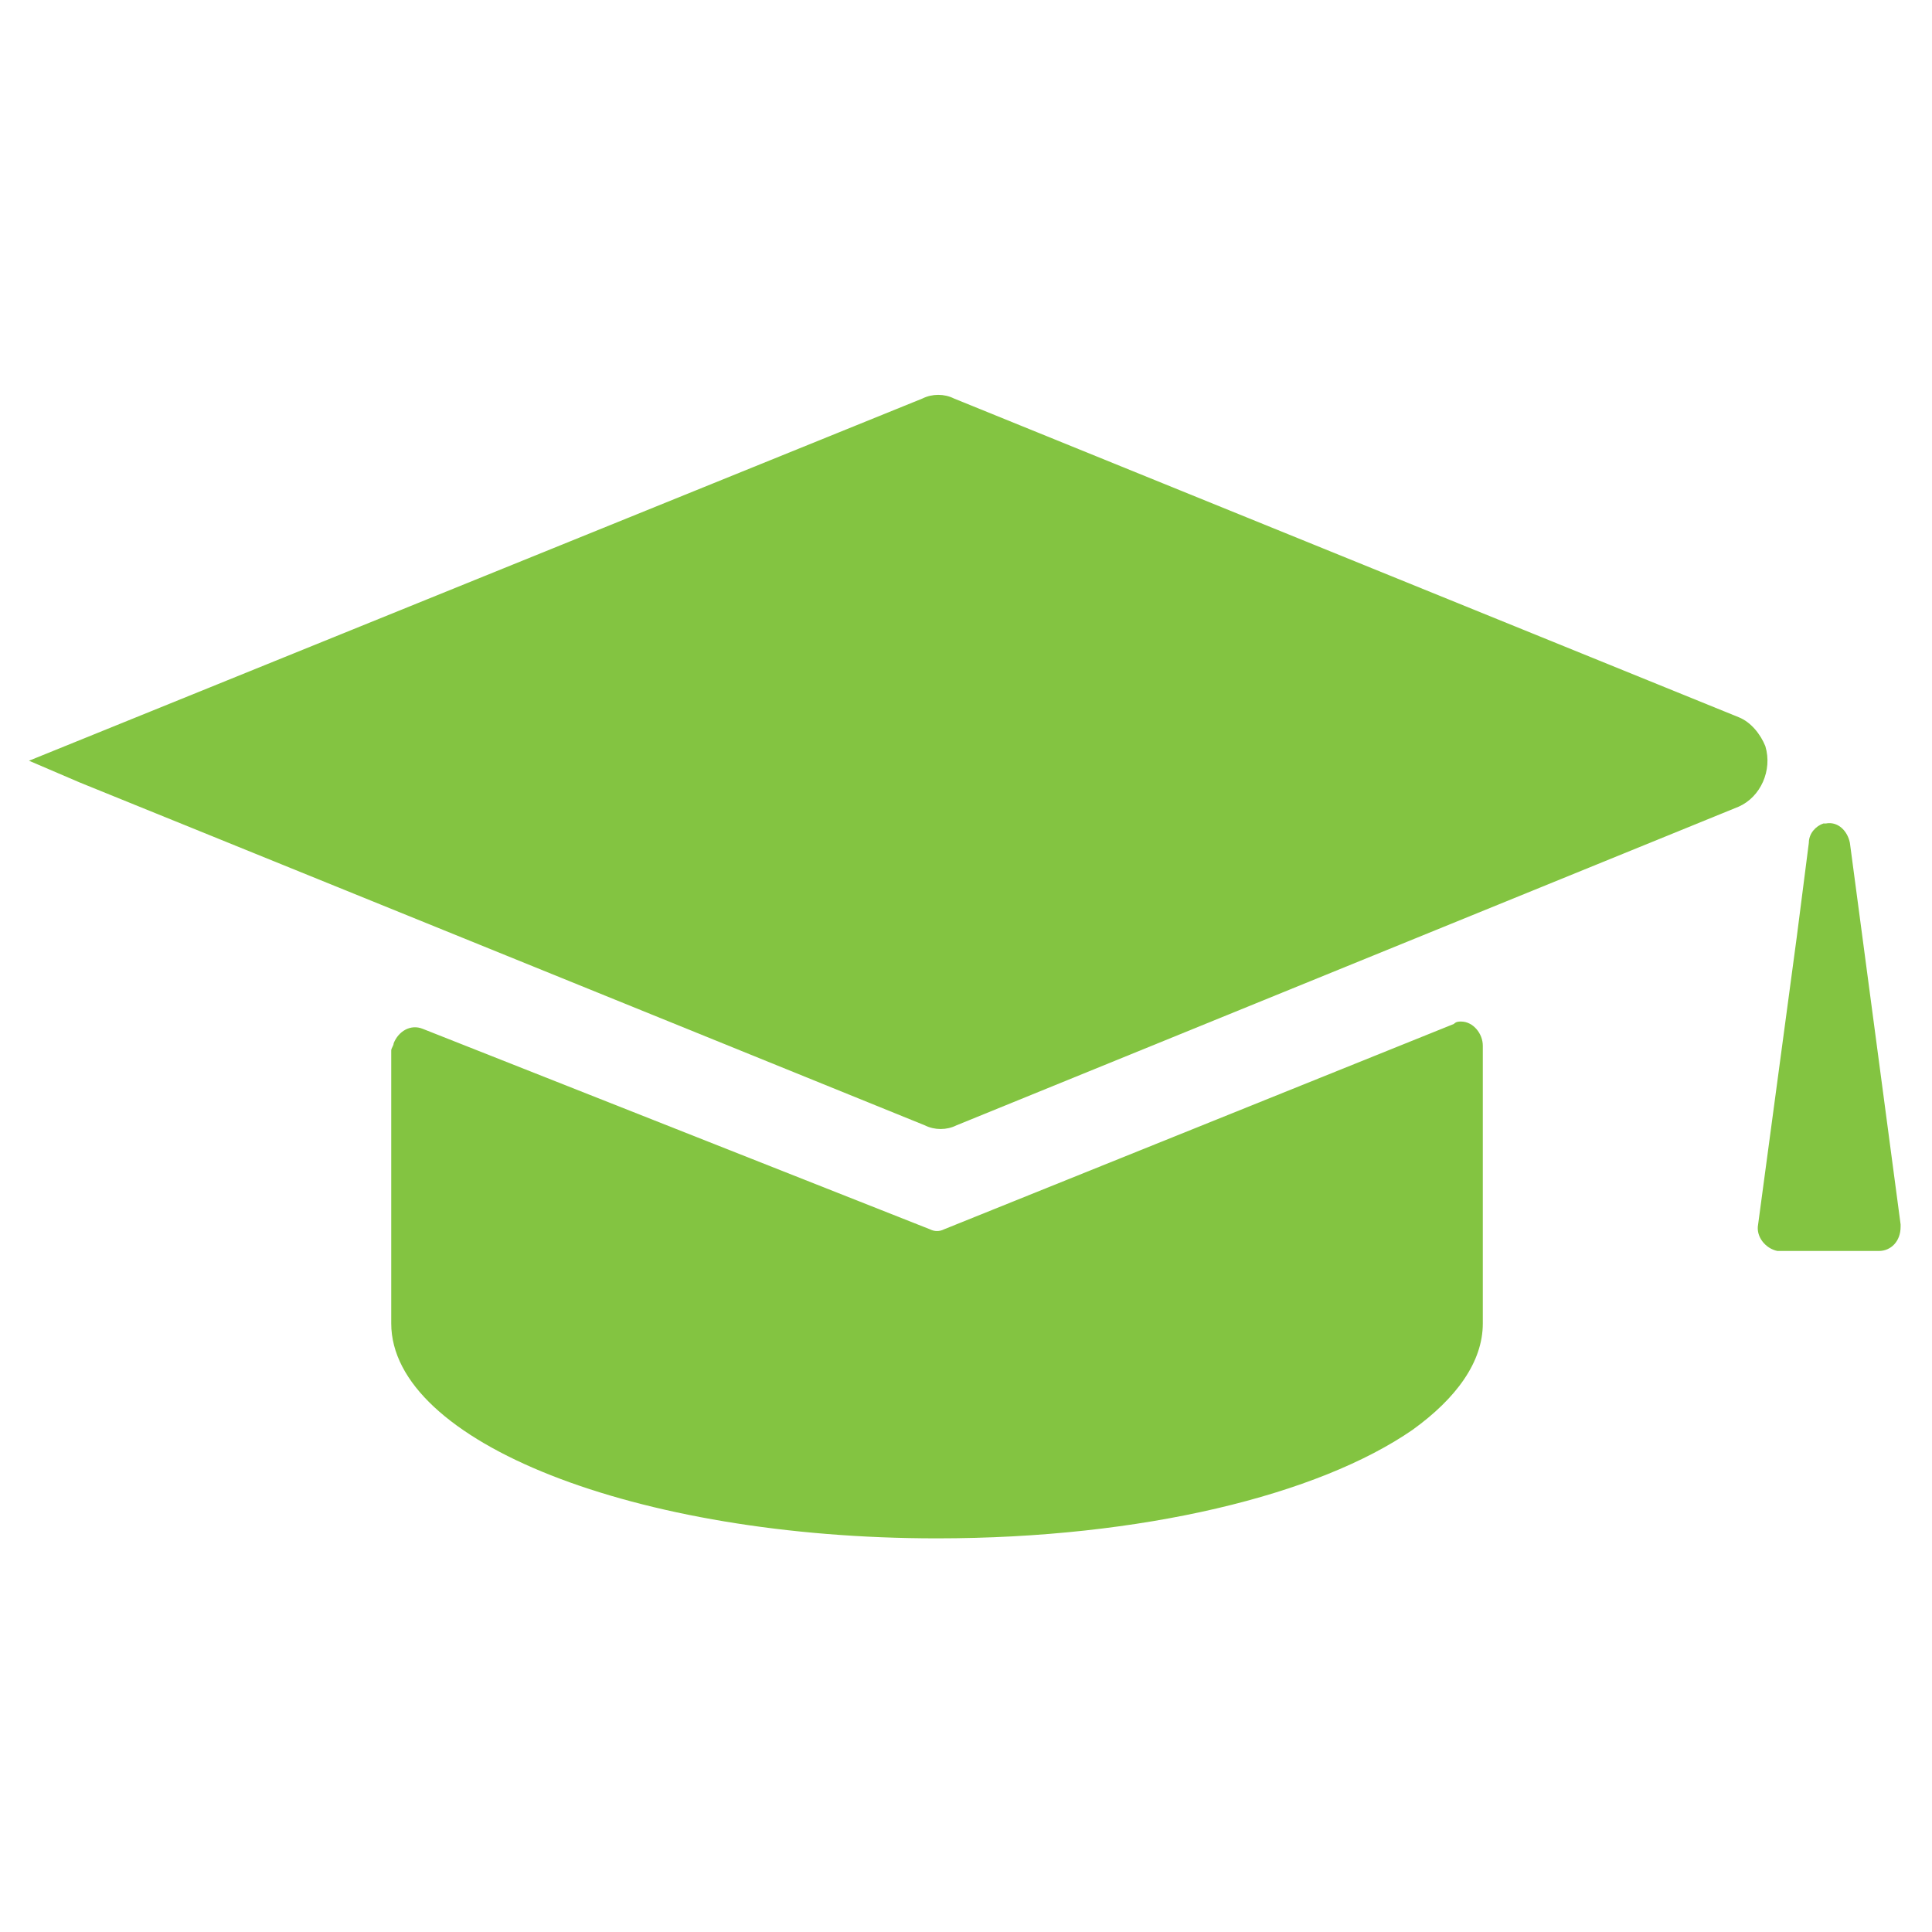 <svg xmlns="http://www.w3.org/2000/svg" xmlns:xlink="http://www.w3.org/1999/xlink" id="Layer_1" x="0px" y="0px" viewBox="0 0 80 80" style="enable-background:new 0 0 80 80;" xml:space="preserve">
<style type="text/css">
	.st0{fill:#83C441;}
</style>
<g transform="translate(0 0)">
	<g transform="translate(0 0)">
		<path class="st0" d="M39.5,16.5c-0.4-0.2-0.9-0.2-1.3,0l-37,15l2.1,0.9l35,14.2c0.4,0.2,0.9,0.2,1.3,0l32.4-13.2    c0.9-0.4,1.4-1.5,1.1-2.5c-0.2-0.5-0.6-1-1.1-1.2L39.5,16.5z"></path>
		<path class="st0" d="M17.5,42.6c-0.5-0.2-1,0.1-1.2,0.6c0,0.1-0.1,0.2-0.1,0.3v11.3c0,4.9,10.1,8.9,22.6,8.9    c8.5,0,15.8-1.8,19.7-4.5c1.8-1.3,2.9-2.8,2.9-4.4V43.3c0-0.5-0.4-1-0.9-1c-0.1,0-0.2,0-0.3,0.1l-21.1,8.5c-0.2,0.1-0.4,0.1-0.6,0    L17.5,42.6z M75.5,34.1c-0.3,0.1-0.6,0.4-0.6,0.8l-0.5,3.9l-1.6,11.9c-0.1,0.5,0.3,1,0.8,1.1c0,0,0.1,0,0.1,0h4.1    c0.5,0,0.9-0.4,0.9-1c0,0,0-0.1,0-0.1l-2.1-15.8c-0.1-0.5-0.5-0.9-1-0.8C75.6,34.1,75.5,34.1,75.5,34.1L75.5,34.1z"></path>
	</g>
</g>
</svg>